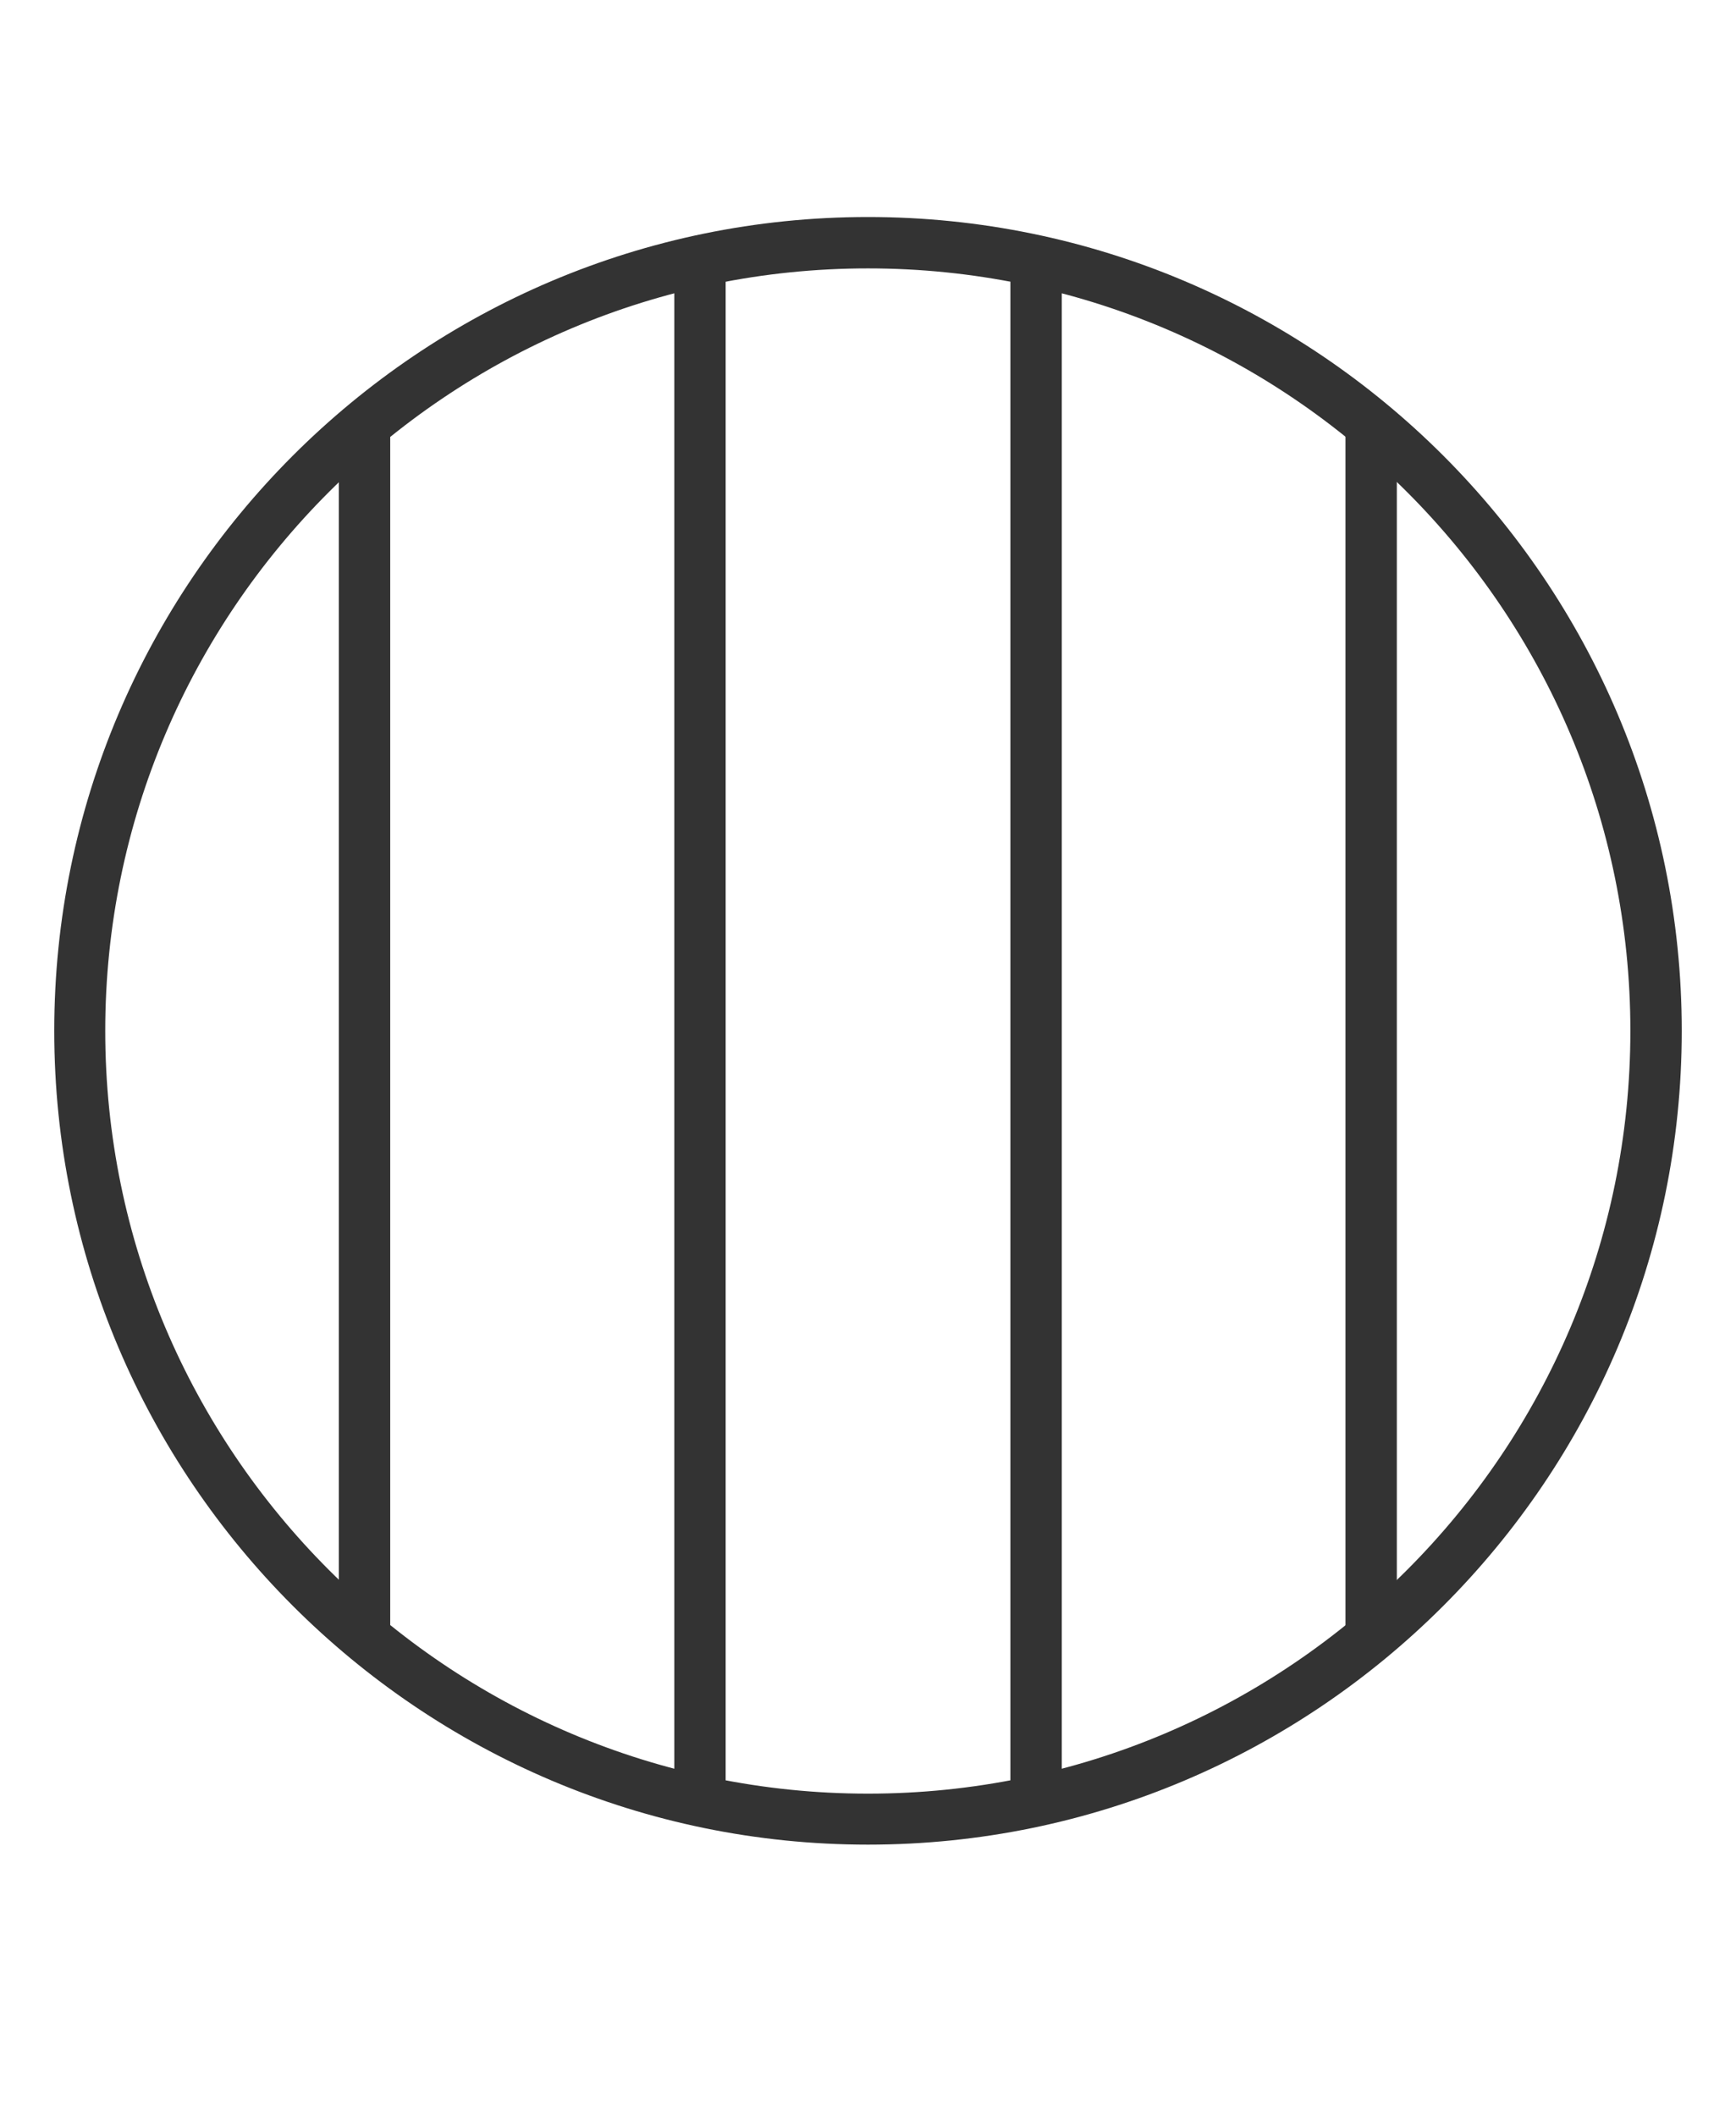 <svg width="32" height="39" viewBox="0 0 32 39" fill="none" xmlns="http://www.w3.org/2000/svg"><mask id="a" maskUnits="userSpaceOnUse" x="0" y="0" width="32" height="39"><path fill="#C4C4C4" d="M0 0h32v39H0z"/></mask><g mask="url(#a)" fill="#333"><path d="M16 34C7.732 34 1 27.268 1 19S7.725 4 16 4s15 6.725 15 15-6.732 15-15 15zm0-29.053C8.251 4.947 1.94 11.25 1.94 19c0 7.749 6.304 14.06 14.06 14.06S30.053 26.756 30.053 19 23.75 4.947 16 4.947z"/><path d="M7.193 7.963h-.947v22.3h.947v-22.3zm6.183-2.925h-.946v28.135h.946V5.038zm6.196-.253h-.947v28.261h.947V4.786zm6.175 2.945h-.946v22.532h.947V7.73z"/></g></svg>